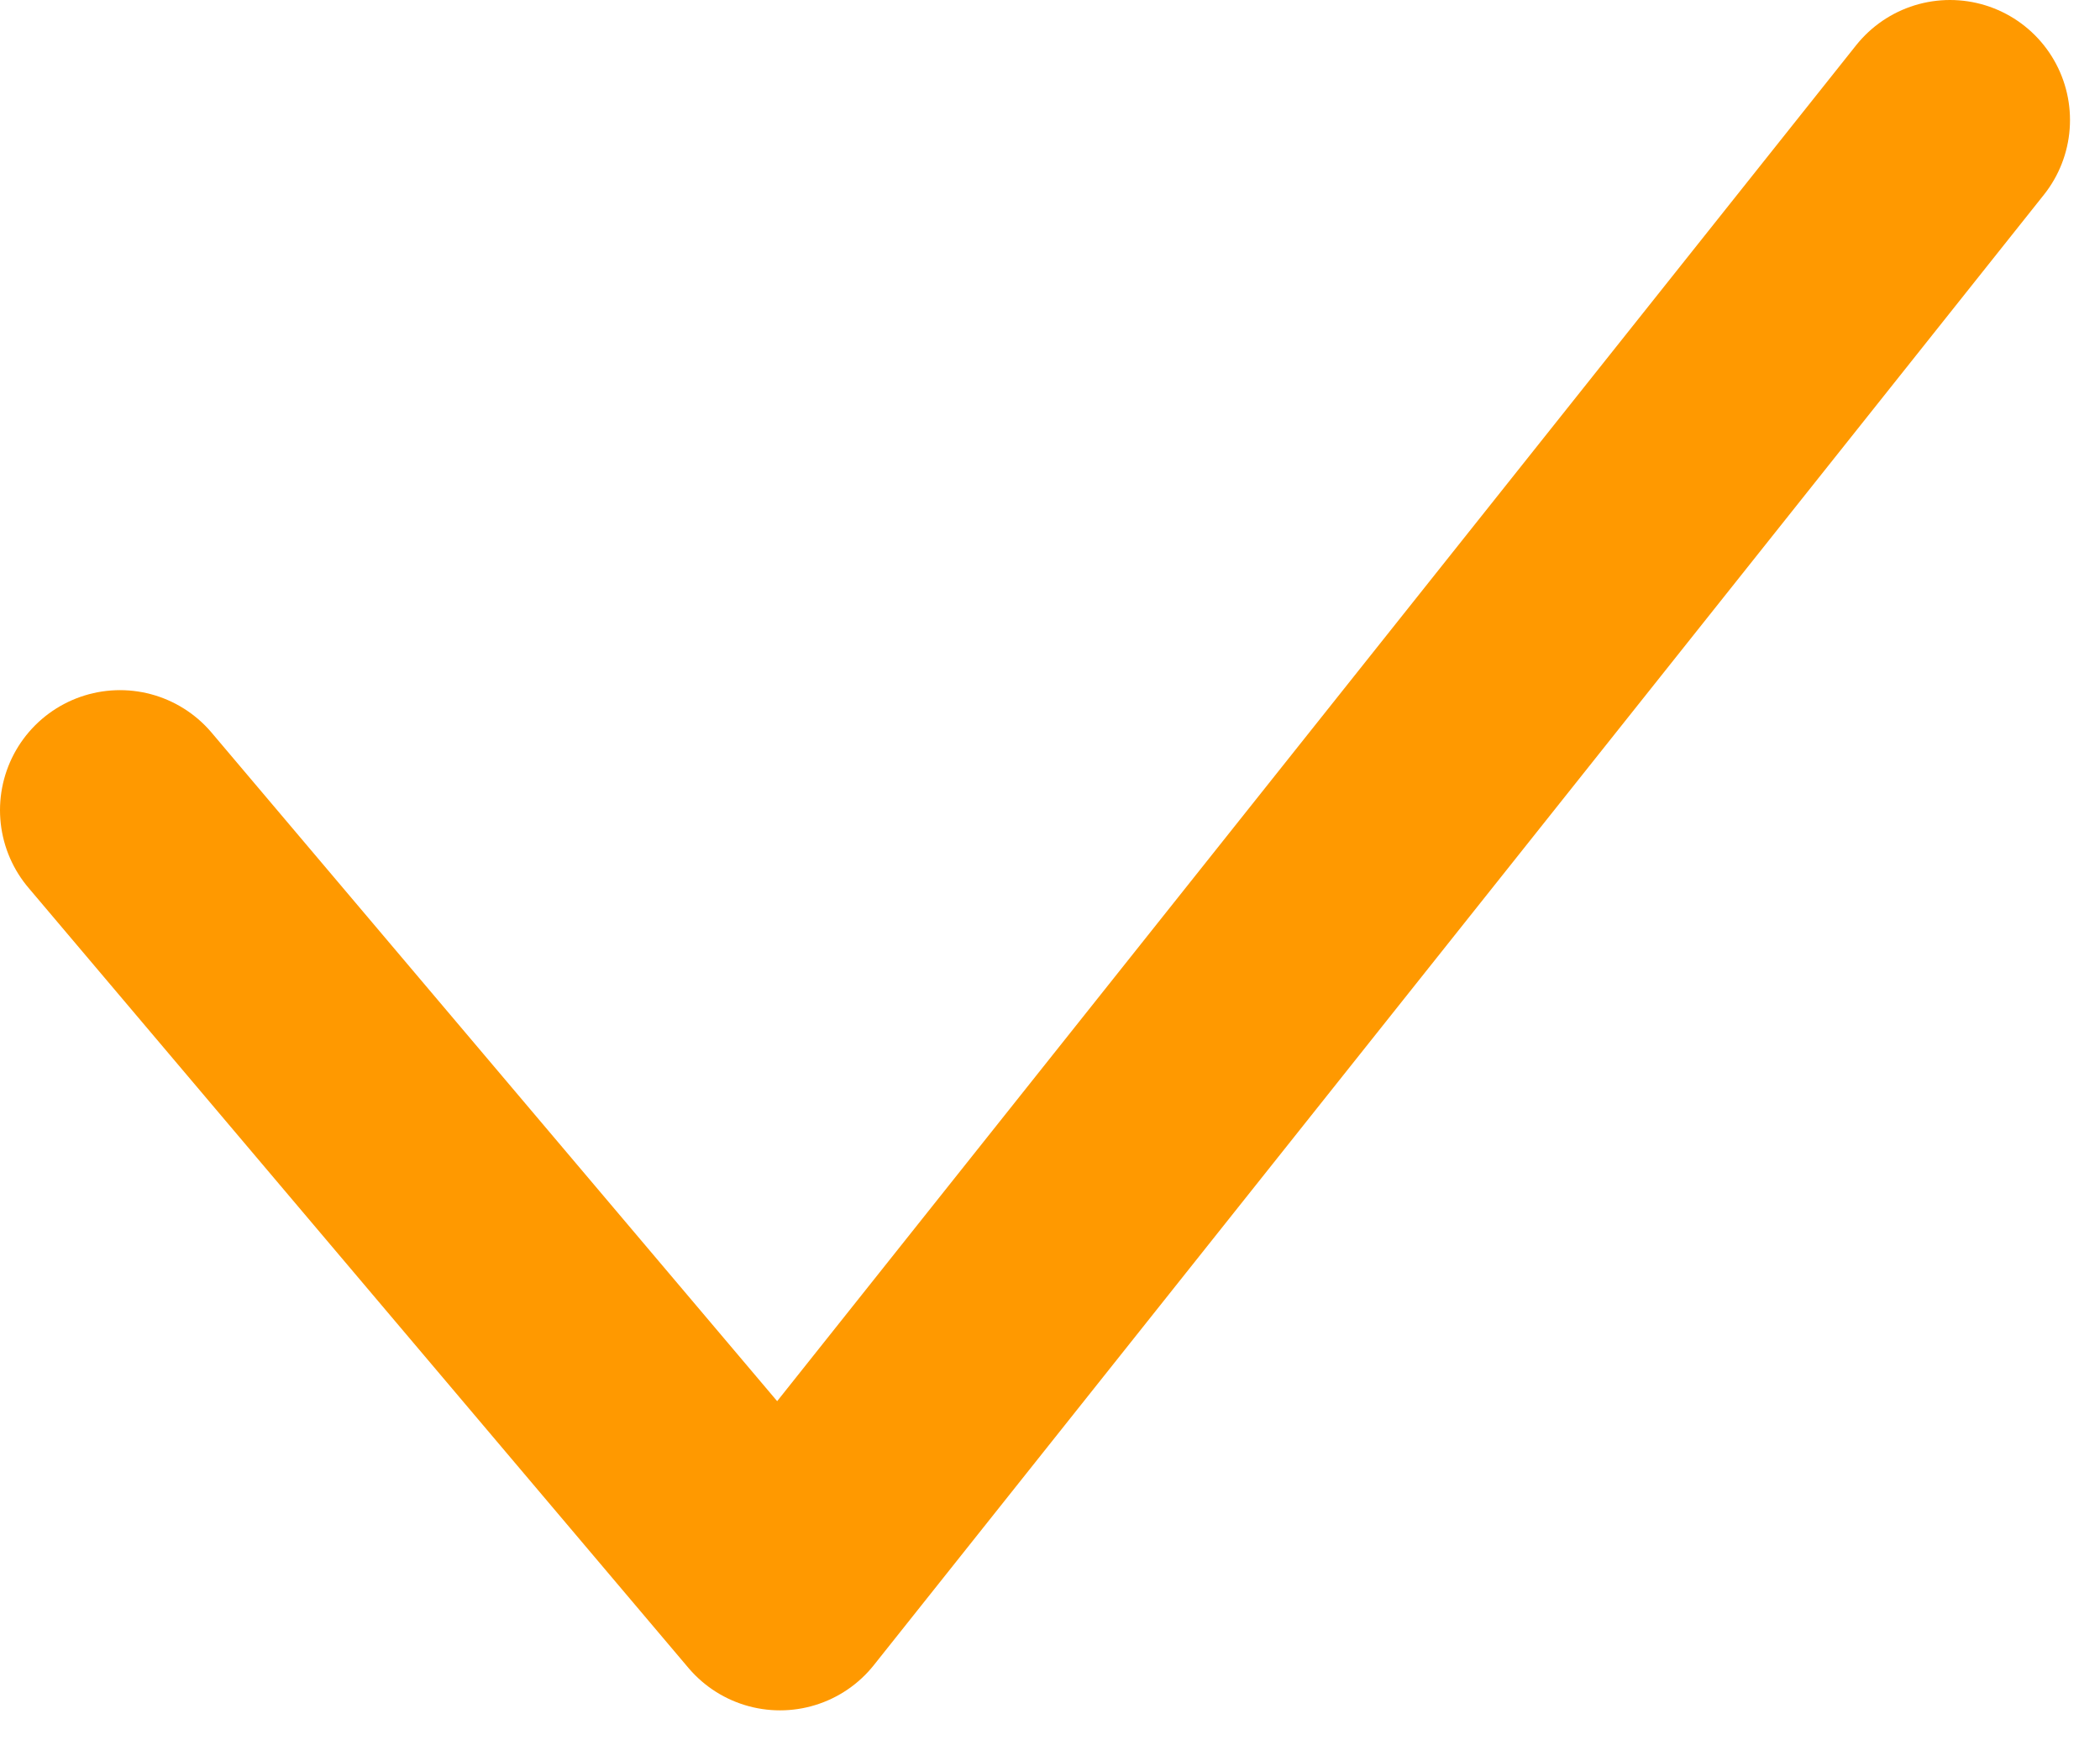 <?xml version="1.0" encoding="UTF-8"?> <svg xmlns="http://www.w3.org/2000/svg" width="35" height="29" viewBox="0 0 35 29" fill="none"> <path d="M2 13.5L13 26.5L32.5 2" stroke="#FF9900" stroke-width="4" stroke-linecap="round" stroke-linejoin="round"></path> </svg> 